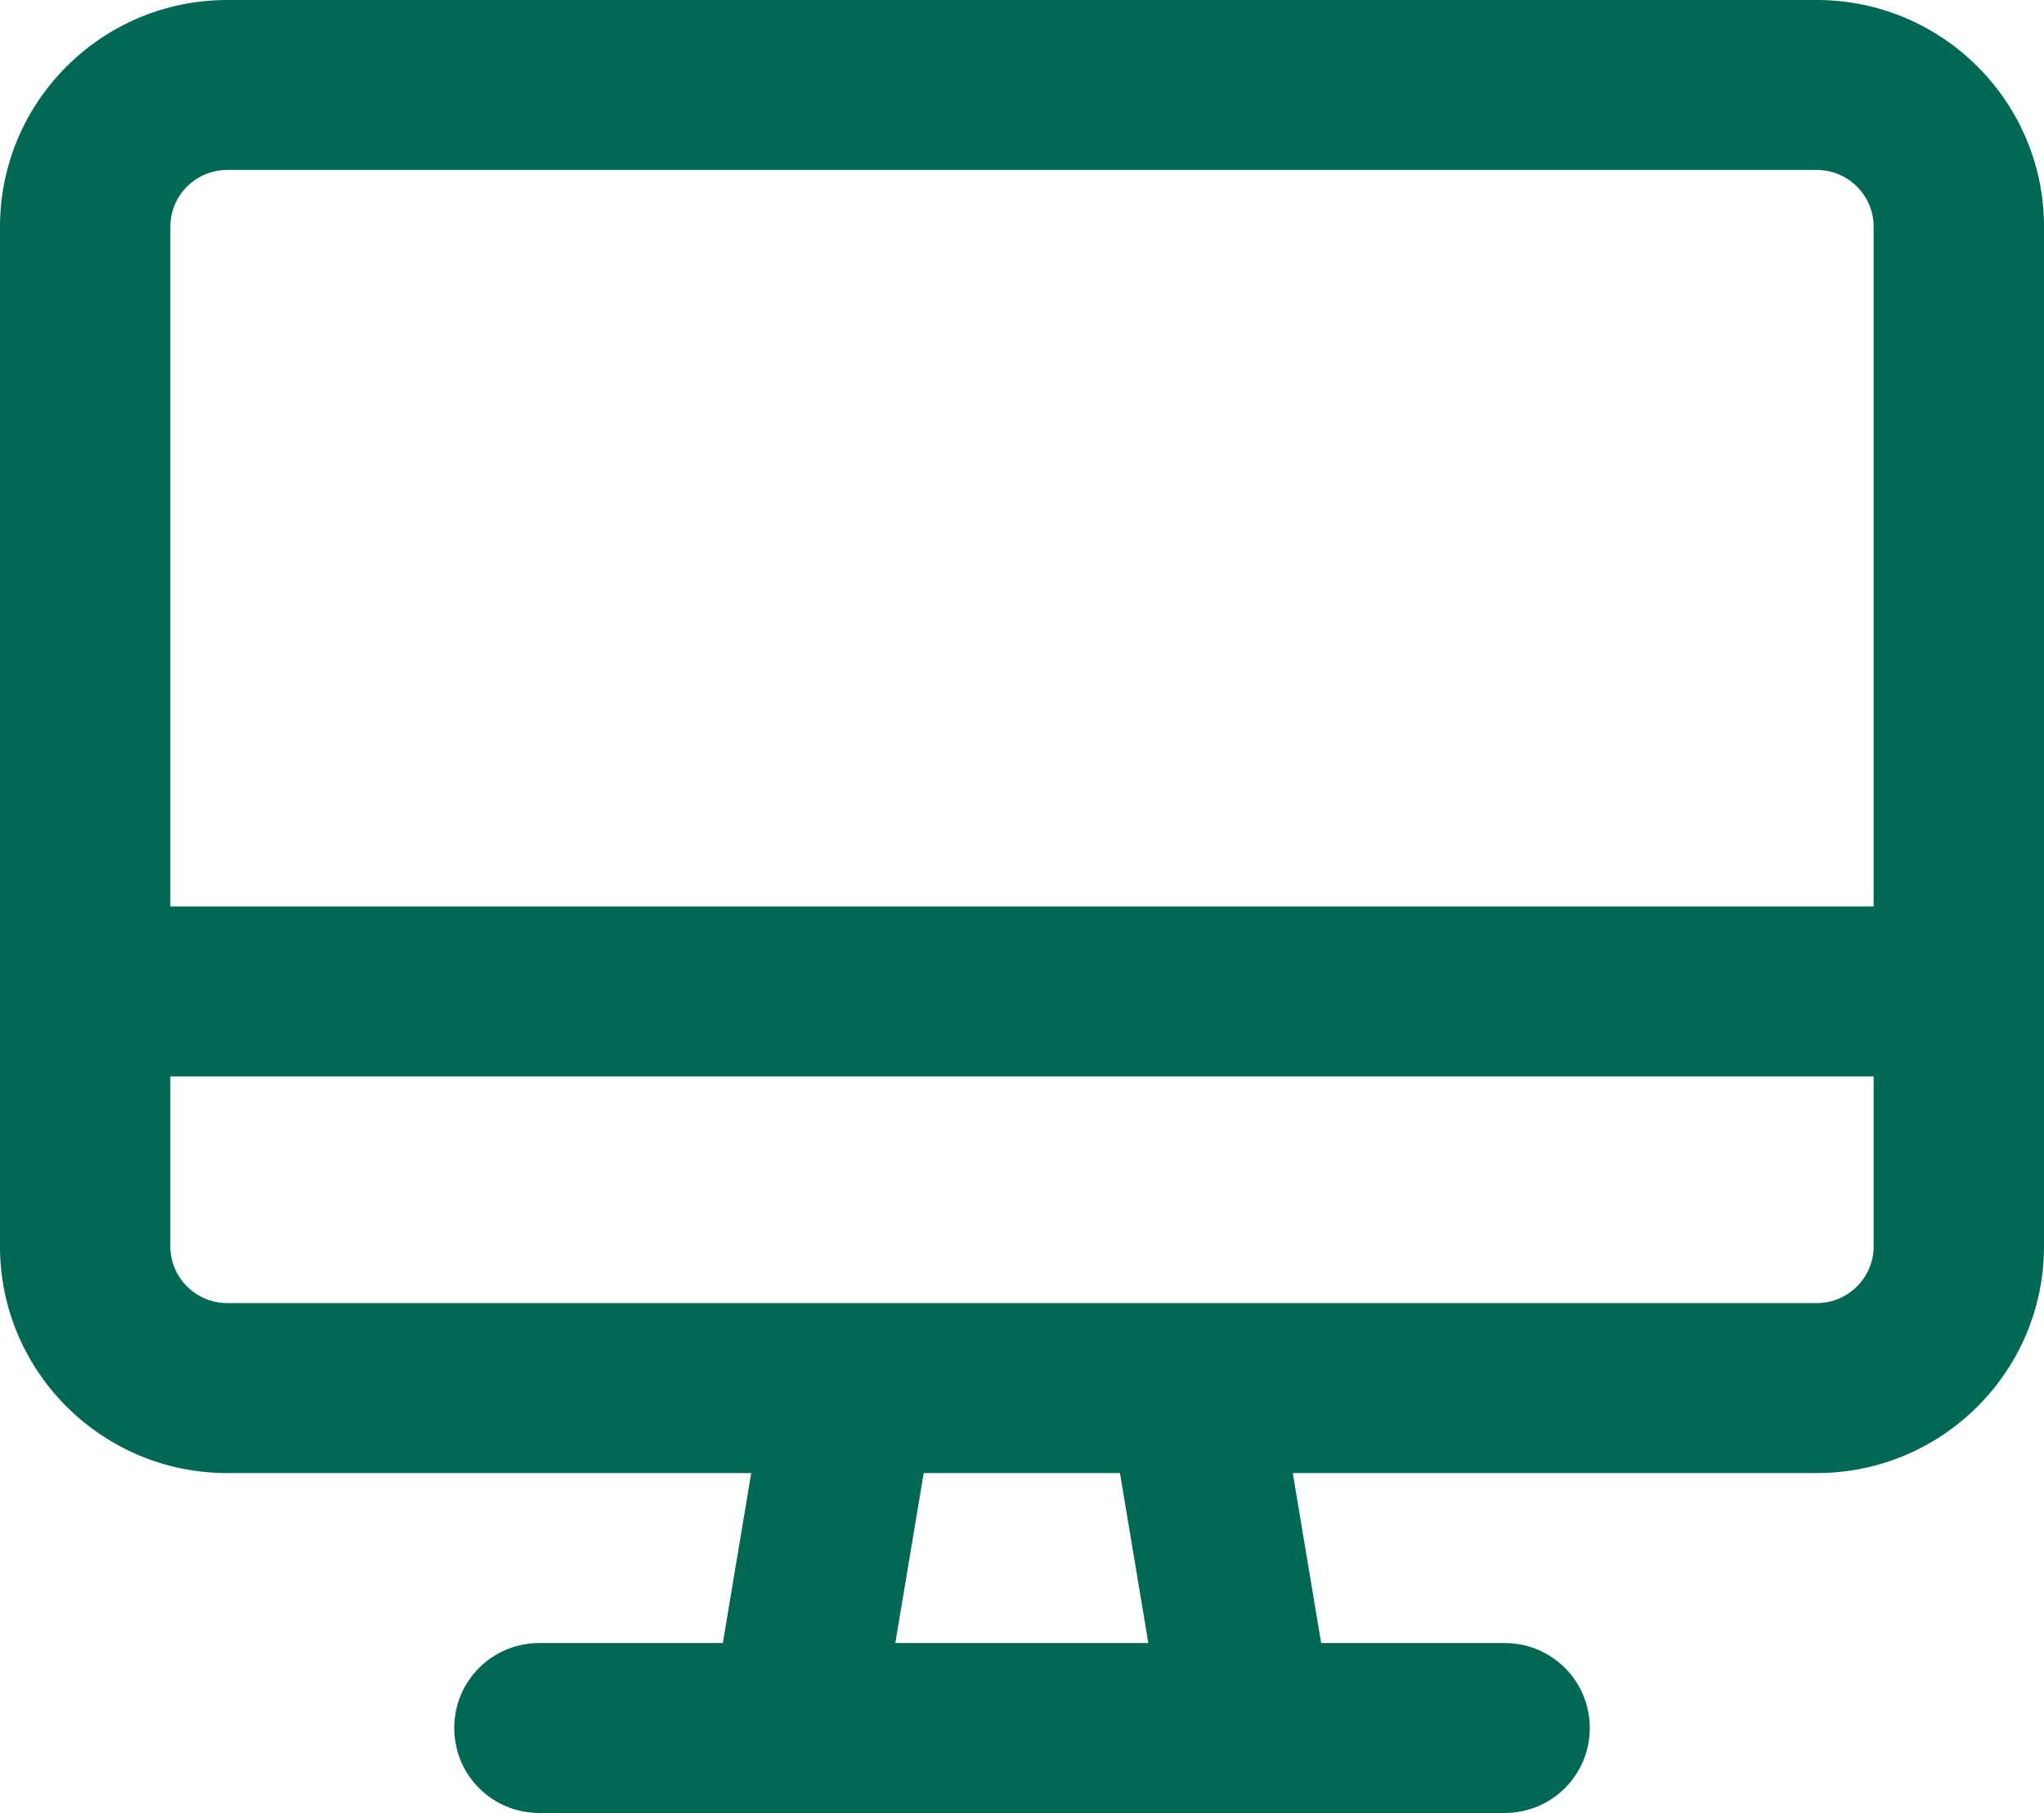 <svg width="53" height="47" viewBox="0 0 53 47" fill="none" xmlns="http://www.w3.org/2000/svg">
<g clip-path="url(#clip0_1959_247227)">
<path d="M47.111 4.406H5.889C5.079 4.406 4.417 5.067 4.417 5.875V23.5H48.583V5.875C48.583 5.067 47.921 4.406 47.111 4.406ZM53 23.5V27.906V32.312C53 35.553 50.359 38.188 47.111 38.188H33.521L34.257 42.594H39.014C40.238 42.594 41.222 43.576 41.222 44.797C41.222 46.018 40.238 47 39.014 47H32.389H20.611H13.986C12.762 47 11.778 46.018 11.778 44.797C11.778 43.576 12.762 42.594 13.986 42.594H18.743L19.479 38.188H5.889C2.641 38.188 0 35.553 0 32.312V27.906V23.5V5.875C0 2.635 2.641 0 5.889 0H47.111C50.359 0 53 2.635 53 5.875V23.5ZM4.417 27.906V32.312C4.417 33.12 5.079 33.781 5.889 33.781H22.037C22.065 33.781 22.093 33.781 22.111 33.781H30.871C30.898 33.781 30.926 33.781 30.944 33.781H47.111C47.921 33.781 48.583 33.12 48.583 32.312V27.906H4.417ZM23.215 42.594H29.776L29.04 38.188H23.951L23.215 42.594Z" fill="#006853"/>
</g>
<defs>
<clipPath id="clip0_1959_247227">
<rect width="53" height="47" fill="white"/>
</clipPath>
</defs>
</svg>
